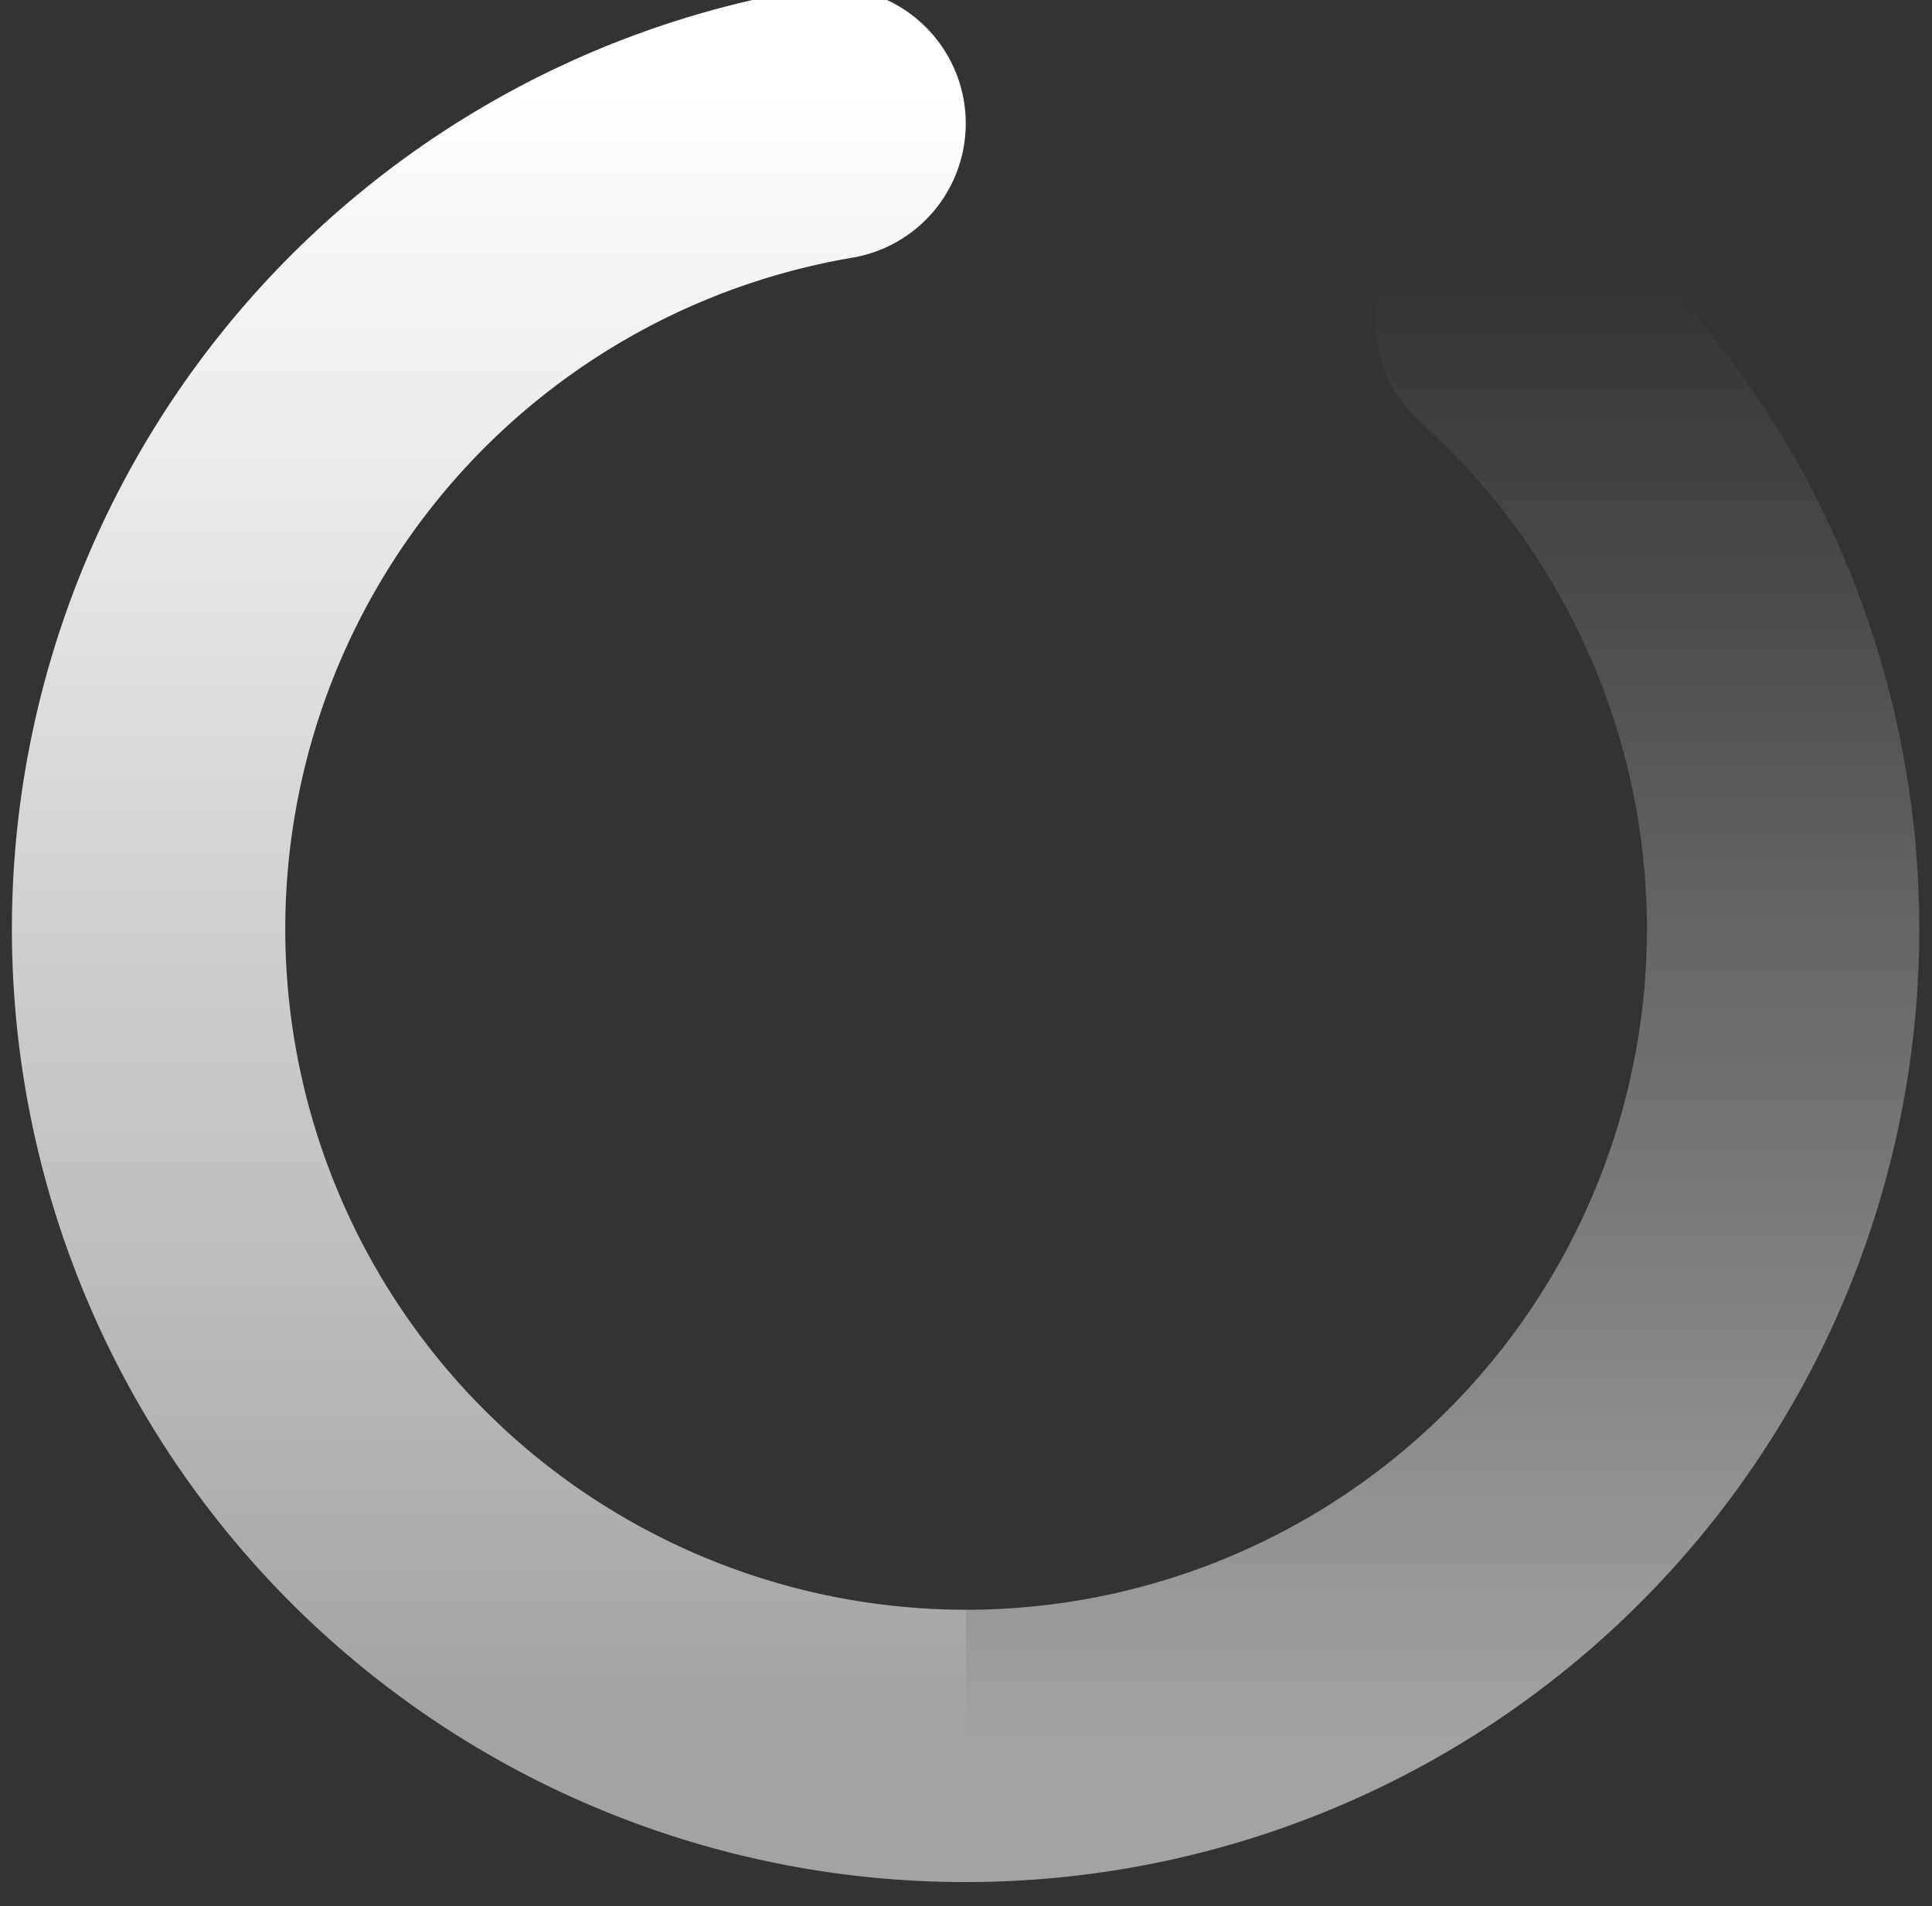 <svg xmlns="http://www.w3.org/2000/svg" xmlns:xlink="http://www.w3.org/1999/xlink" width="76" height="75" viewBox="0 0 76 75">
  <rect x="0" y="0" width="76" height="75" fill="#333333" stroke="none"/>
  <defs>
    <linearGradient id="linear-gradient" x1="0.5" y1="0.053" x2="0.5" y2="0.918" gradientUnits="objectBoundingBox">
      <stop offset="0" stop-color="#fff"/>
      <stop offset="1" stop-color="#fff" stop-opacity="0.549"/>
    </linearGradient>
    <clipPath id="clip-path">
      <rect id="矩形_31690" data-name="矩形 31690" width="76" height="75" transform="translate(-3.74 -2.836)" stroke="#707070" stroke-width="1" fill="url(#linear-gradient)"/>
    </clipPath>
    <linearGradient id="linear-gradient-3" x1="0.5" y1="0.053" x2="0.5" y2="0.918" gradientUnits="objectBoundingBox">
      <stop offset="0" stop-color="#fff" stop-opacity="0"/>
      <stop offset="1" stop-color="#fff" stop-opacity="0.549"/>
    </linearGradient>
  </defs>
  <g id="icon_laoding_big" transform="translate(3.74 2.836)" clip-path="url(#clip-path)">
    <path id="路径" d="M31.245.075a5.357,5.357,0,0,1,1.776,10.566A26.789,26.789,0,0,0,37.5,63.84V74.555A37.5,37.5,0,0,1,31.245.075Z" transform="translate(-3.24 -3.336)" fill="url(#linear-gradient)"/>
    <path id="路径-2" data-name="路径" d="M27.973,3.954a5.357,5.357,0,0,1,7.565-.409A37.5,37.5,0,0,1,10.5,68.962V58.248A26.786,26.786,0,0,0,28.382,11.519,5.357,5.357,0,0,1,27.973,3.954Z" transform="translate(23.76 2.256)" fill="url(#linear-gradient-3)"/>
  </g>
</svg>
